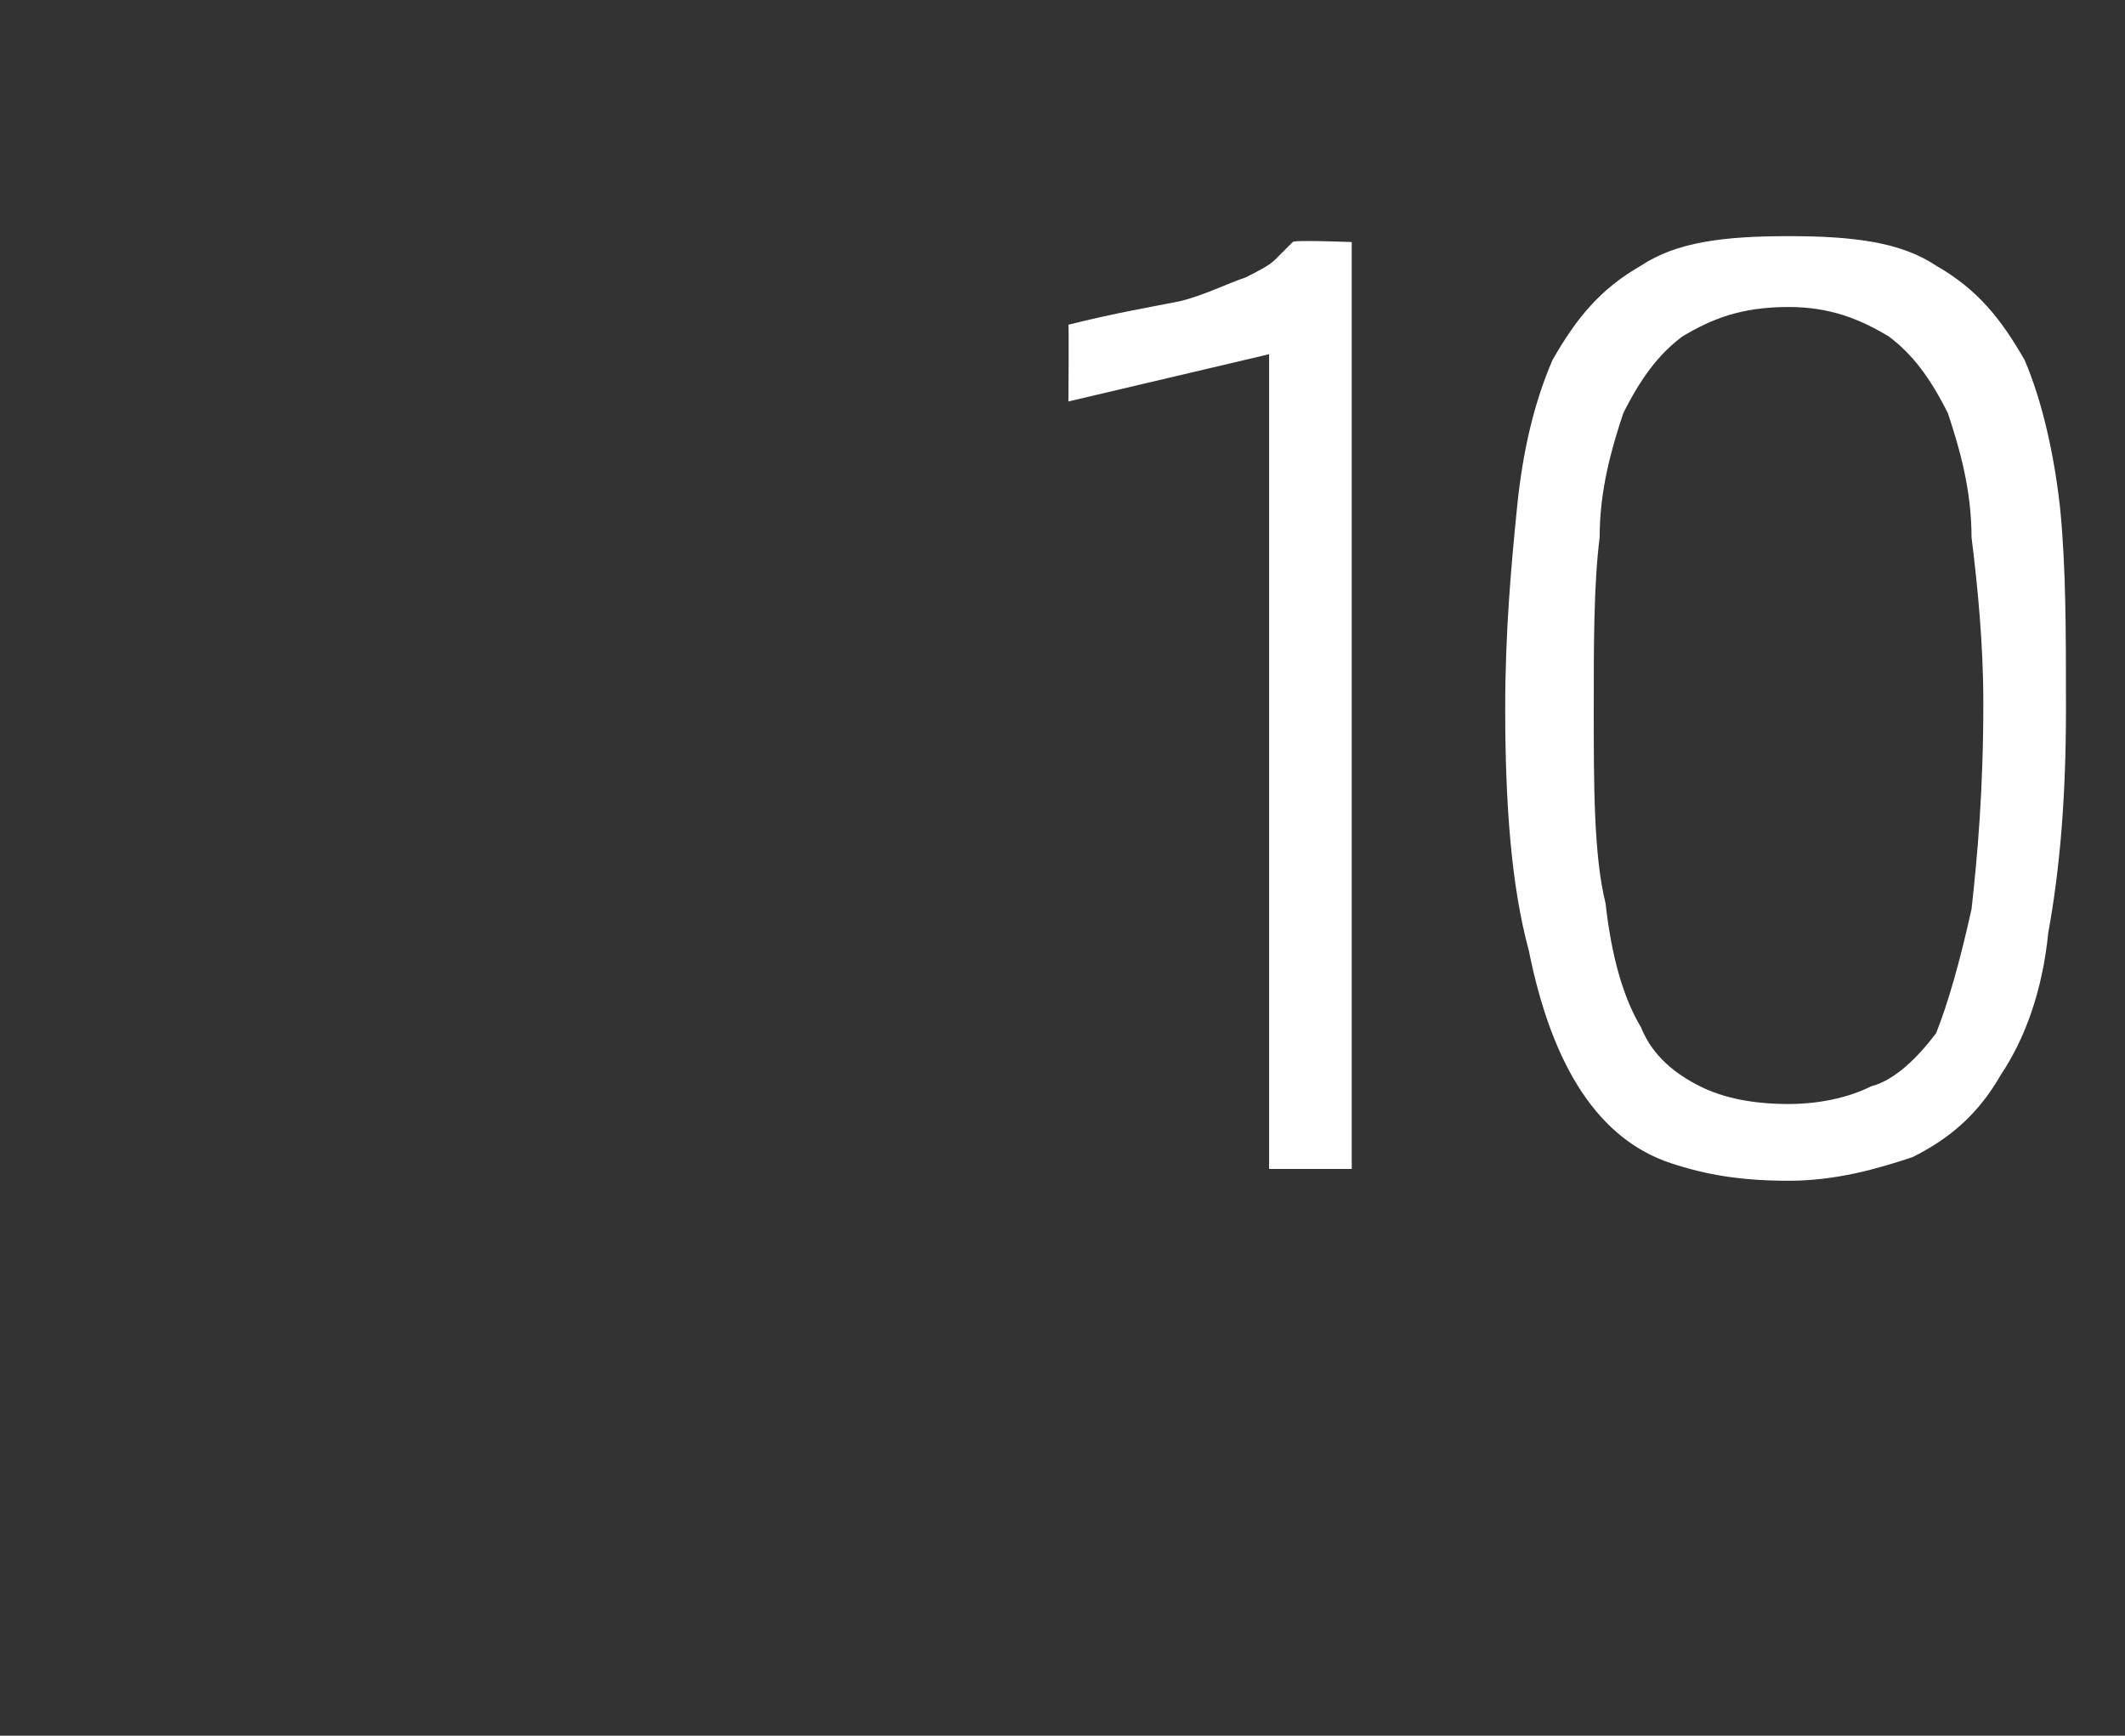 <?xml version="1.0" standalone="no"?><!DOCTYPE svg PUBLIC "-//W3C//DTD SVG 1.1//EN" "http://www.w3.org/Graphics/SVG/1.1/DTD/svg11.dtd"><svg xmlns="http://www.w3.org/2000/svg" version="1.1" width="36px" height="29.4px" viewBox="0 -4 36 29.4" style="top:-4px"><rect x="0" y="-4" width="36" height="29.4" fill="#333333" stroke="none"/>  <desc>10</desc>  <defs/>  <g id="Polygon57806">    <path d="M 21.5 15.8 L 21.5 2 L 18.1 2.8 C 18.1 2.8 18.11 1.52 18.1 1.5 C 18.9 1.3 19.5 1.2 20 1.1 C 20.4 1 20.8 0.8 21.1 0.7 C 21.3 0.6 21.5 0.5 21.6 0.4 C 21.7 0.3 21.8 0.2 21.9 0.1 C 21.9 0.06 22.9 0.1 22.9 0.1 L 22.9 15.8 L 21.5 15.8 Z M 30.3 0 C 31.4 0 32.2 0.1 32.8 0.5 C 33.5 0.9 33.9 1.4 34.3 2.1 C 34.6 2.8 34.8 3.7 34.9 4.6 C 35 5.6 35 6.7 35 8 C 35 9.5 34.9 10.7 34.7 11.8 C 34.6 12.8 34.3 13.6 33.9 14.2 C 33.5 14.9 33 15.3 32.4 15.6 C 31.8 15.8 31.1 16 30.3 16 C 29.5 16 28.9 15.9 28.3 15.7 C 27.7 15.5 27.2 15.1 26.8 14.5 C 26.4 13.9 26.1 13.1 25.9 12.1 C 25.6 11 25.5 9.6 25.5 8 C 25.5 6.7 25.6 5.6 25.7 4.6 C 25.8 3.6 26 2.8 26.3 2.1 C 26.7 1.4 27.1 0.9 27.8 0.5 C 28.4 0.1 29.2 0 30.3 0 Z M 33.6 7.9 C 33.6 6.9 33.5 5.9 33.4 5.1 C 33.4 4.3 33.2 3.6 33 3 C 32.7 2.4 32.4 2 32 1.7 C 31.5 1.4 31 1.2 30.3 1.2 C 29.5 1.2 29 1.4 28.5 1.7 C 28.1 2 27.8 2.4 27.5 3 C 27.3 3.6 27.1 4.3 27.1 5.1 C 27 5.9 27 6.9 27 8 C 27 9.3 27 10.5 27.2 11.3 C 27.3 12.2 27.5 12.9 27.8 13.4 C 28 13.9 28.4 14.2 28.8 14.4 C 29.2 14.6 29.7 14.7 30.3 14.7 C 30.8 14.7 31.3 14.6 31.7 14.4 C 32.1 14.3 32.5 13.9 32.8 13.5 C 33 13 33.2 12.3 33.4 11.4 C 33.5 10.5 33.6 9.4 33.6 7.9 Z " stroke="none" fill="#fff"/>  </g></svg>